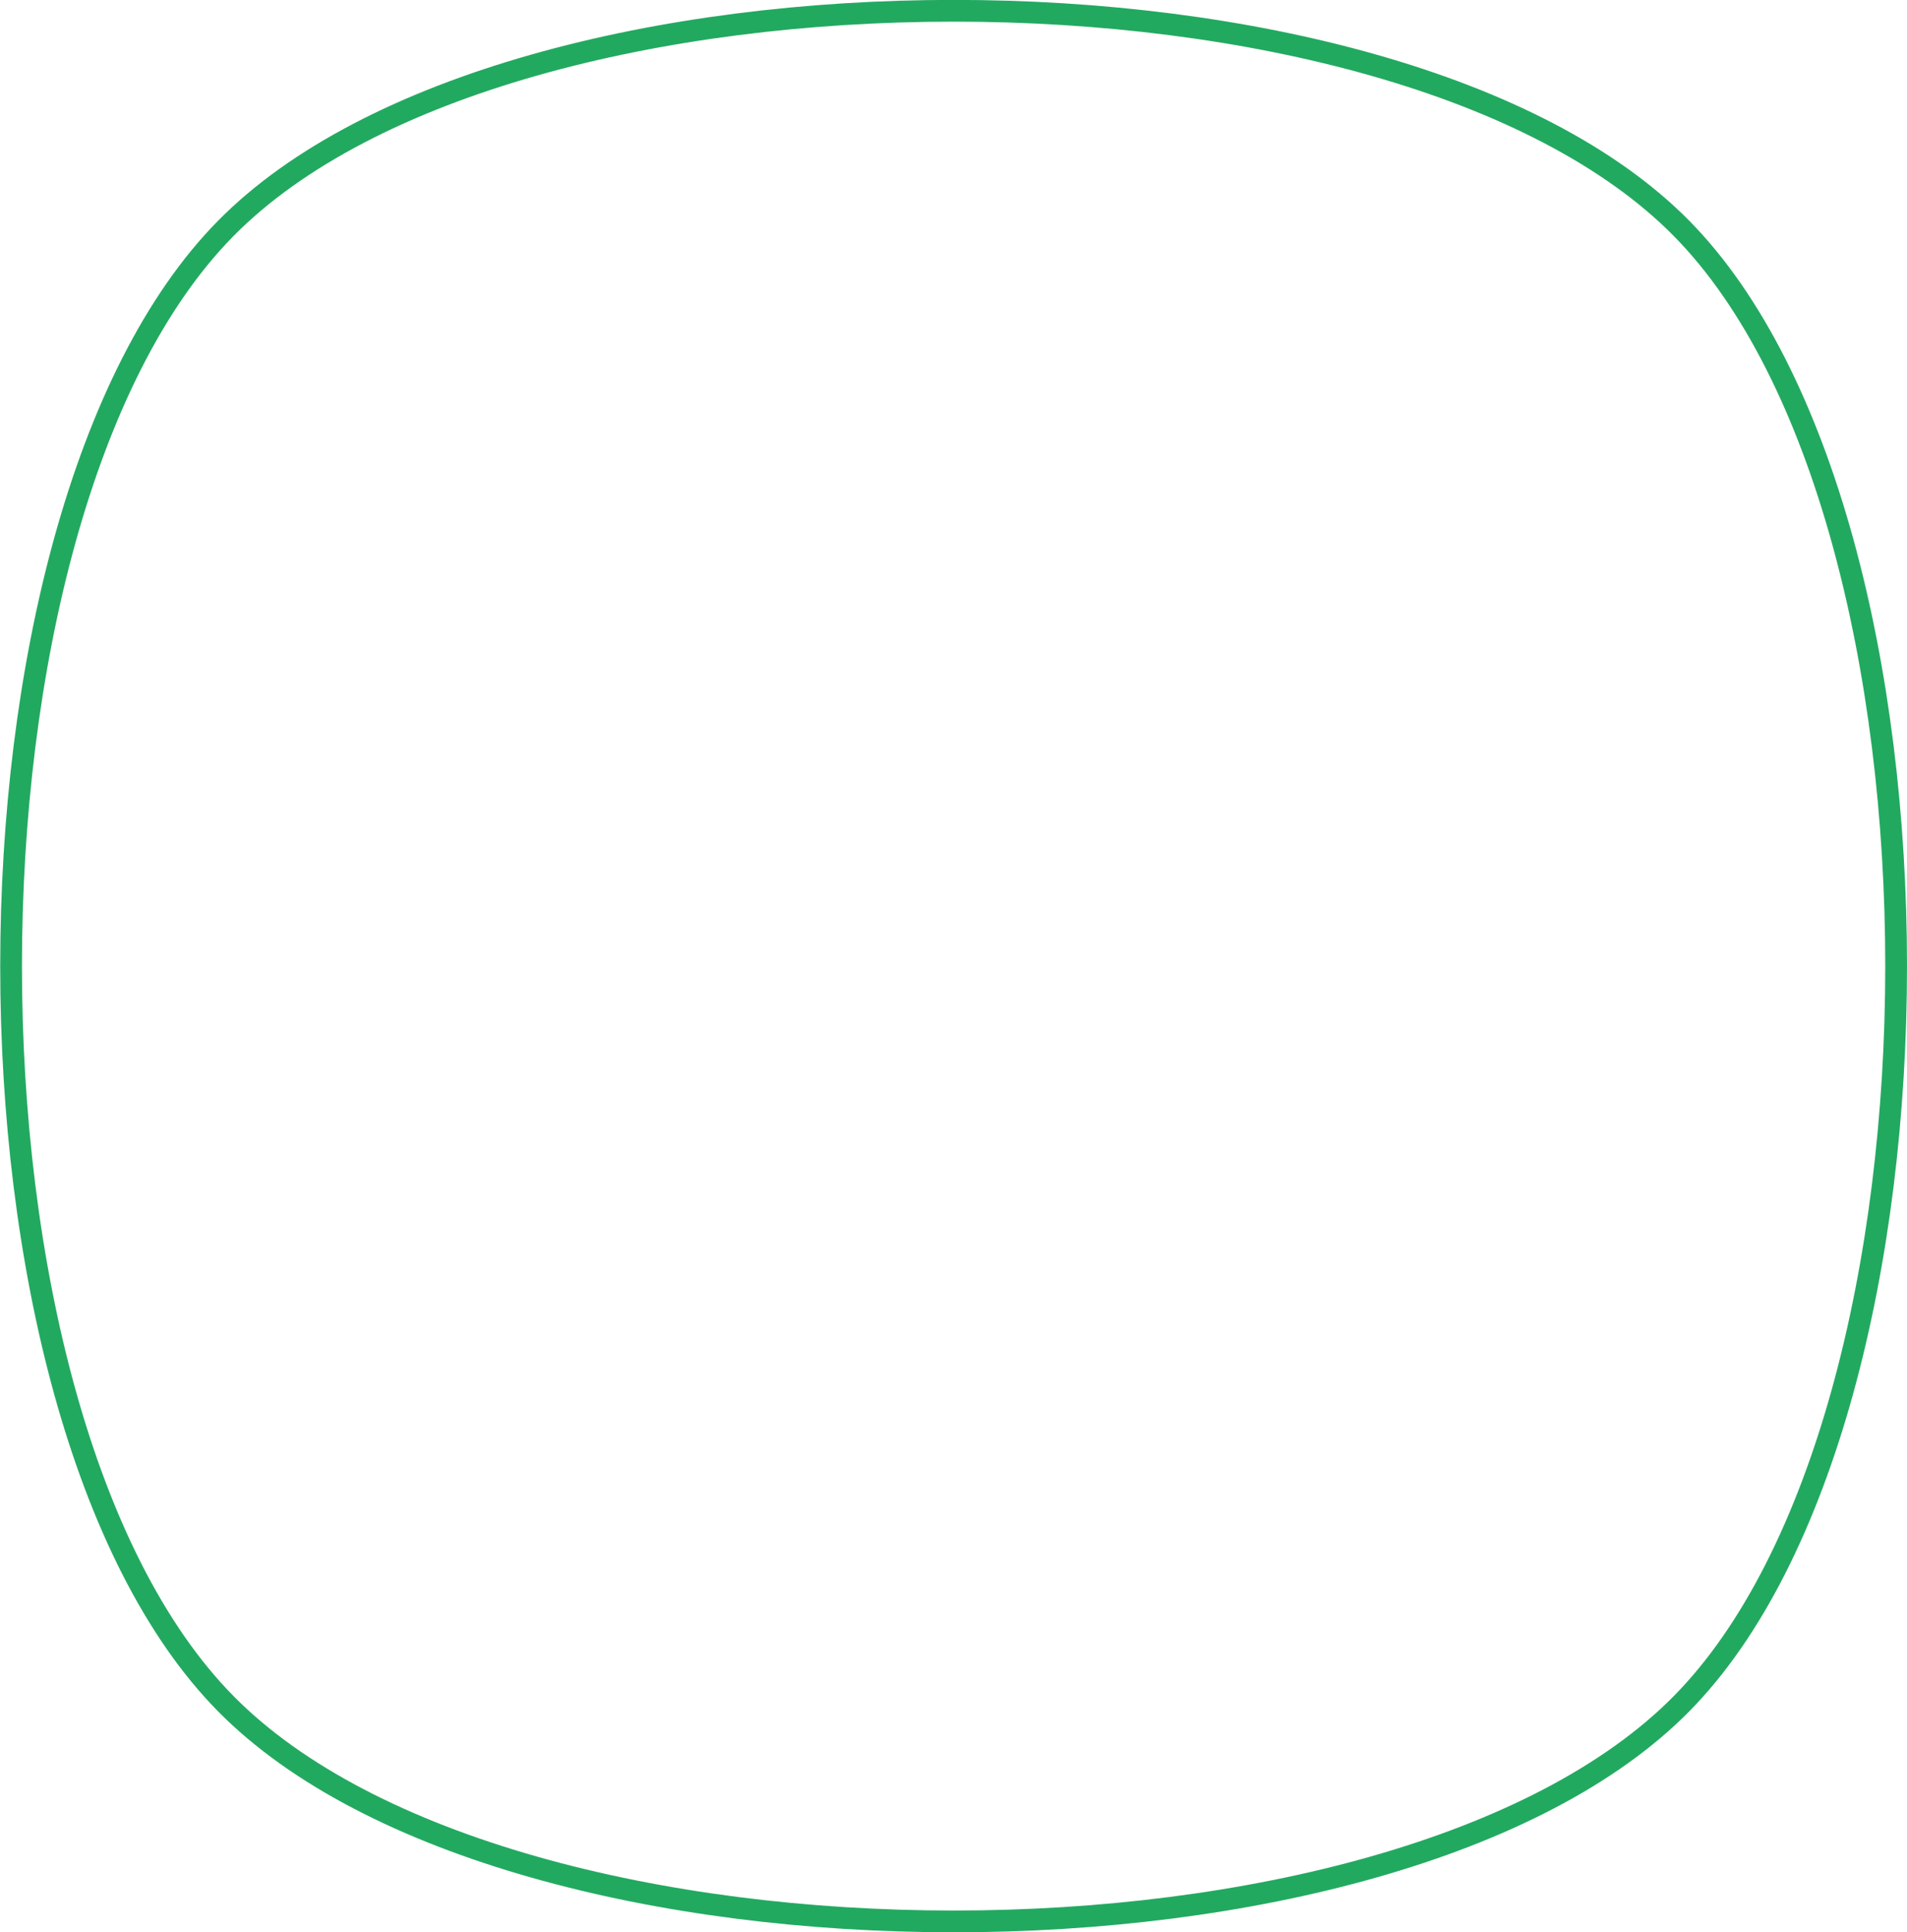 <svg xmlns="http://www.w3.org/2000/svg" viewBox="0 0 310.43 314.45"><defs><style>.cls-1{fill:none;stroke:#22a960;stroke-miterlimit:10;stroke-width:3.54px;}</style></defs><g id="Layer_2" data-name="Layer 2"><g id="Grafica"><path class="cls-1" d="M273.74,277.24c46.56-47.26,46.56-192.8,0-240.06s-190.45-47.21-237,0-46.61,192.8,0,240.06,190.44,47.25,237,0"></path></g></g></svg>